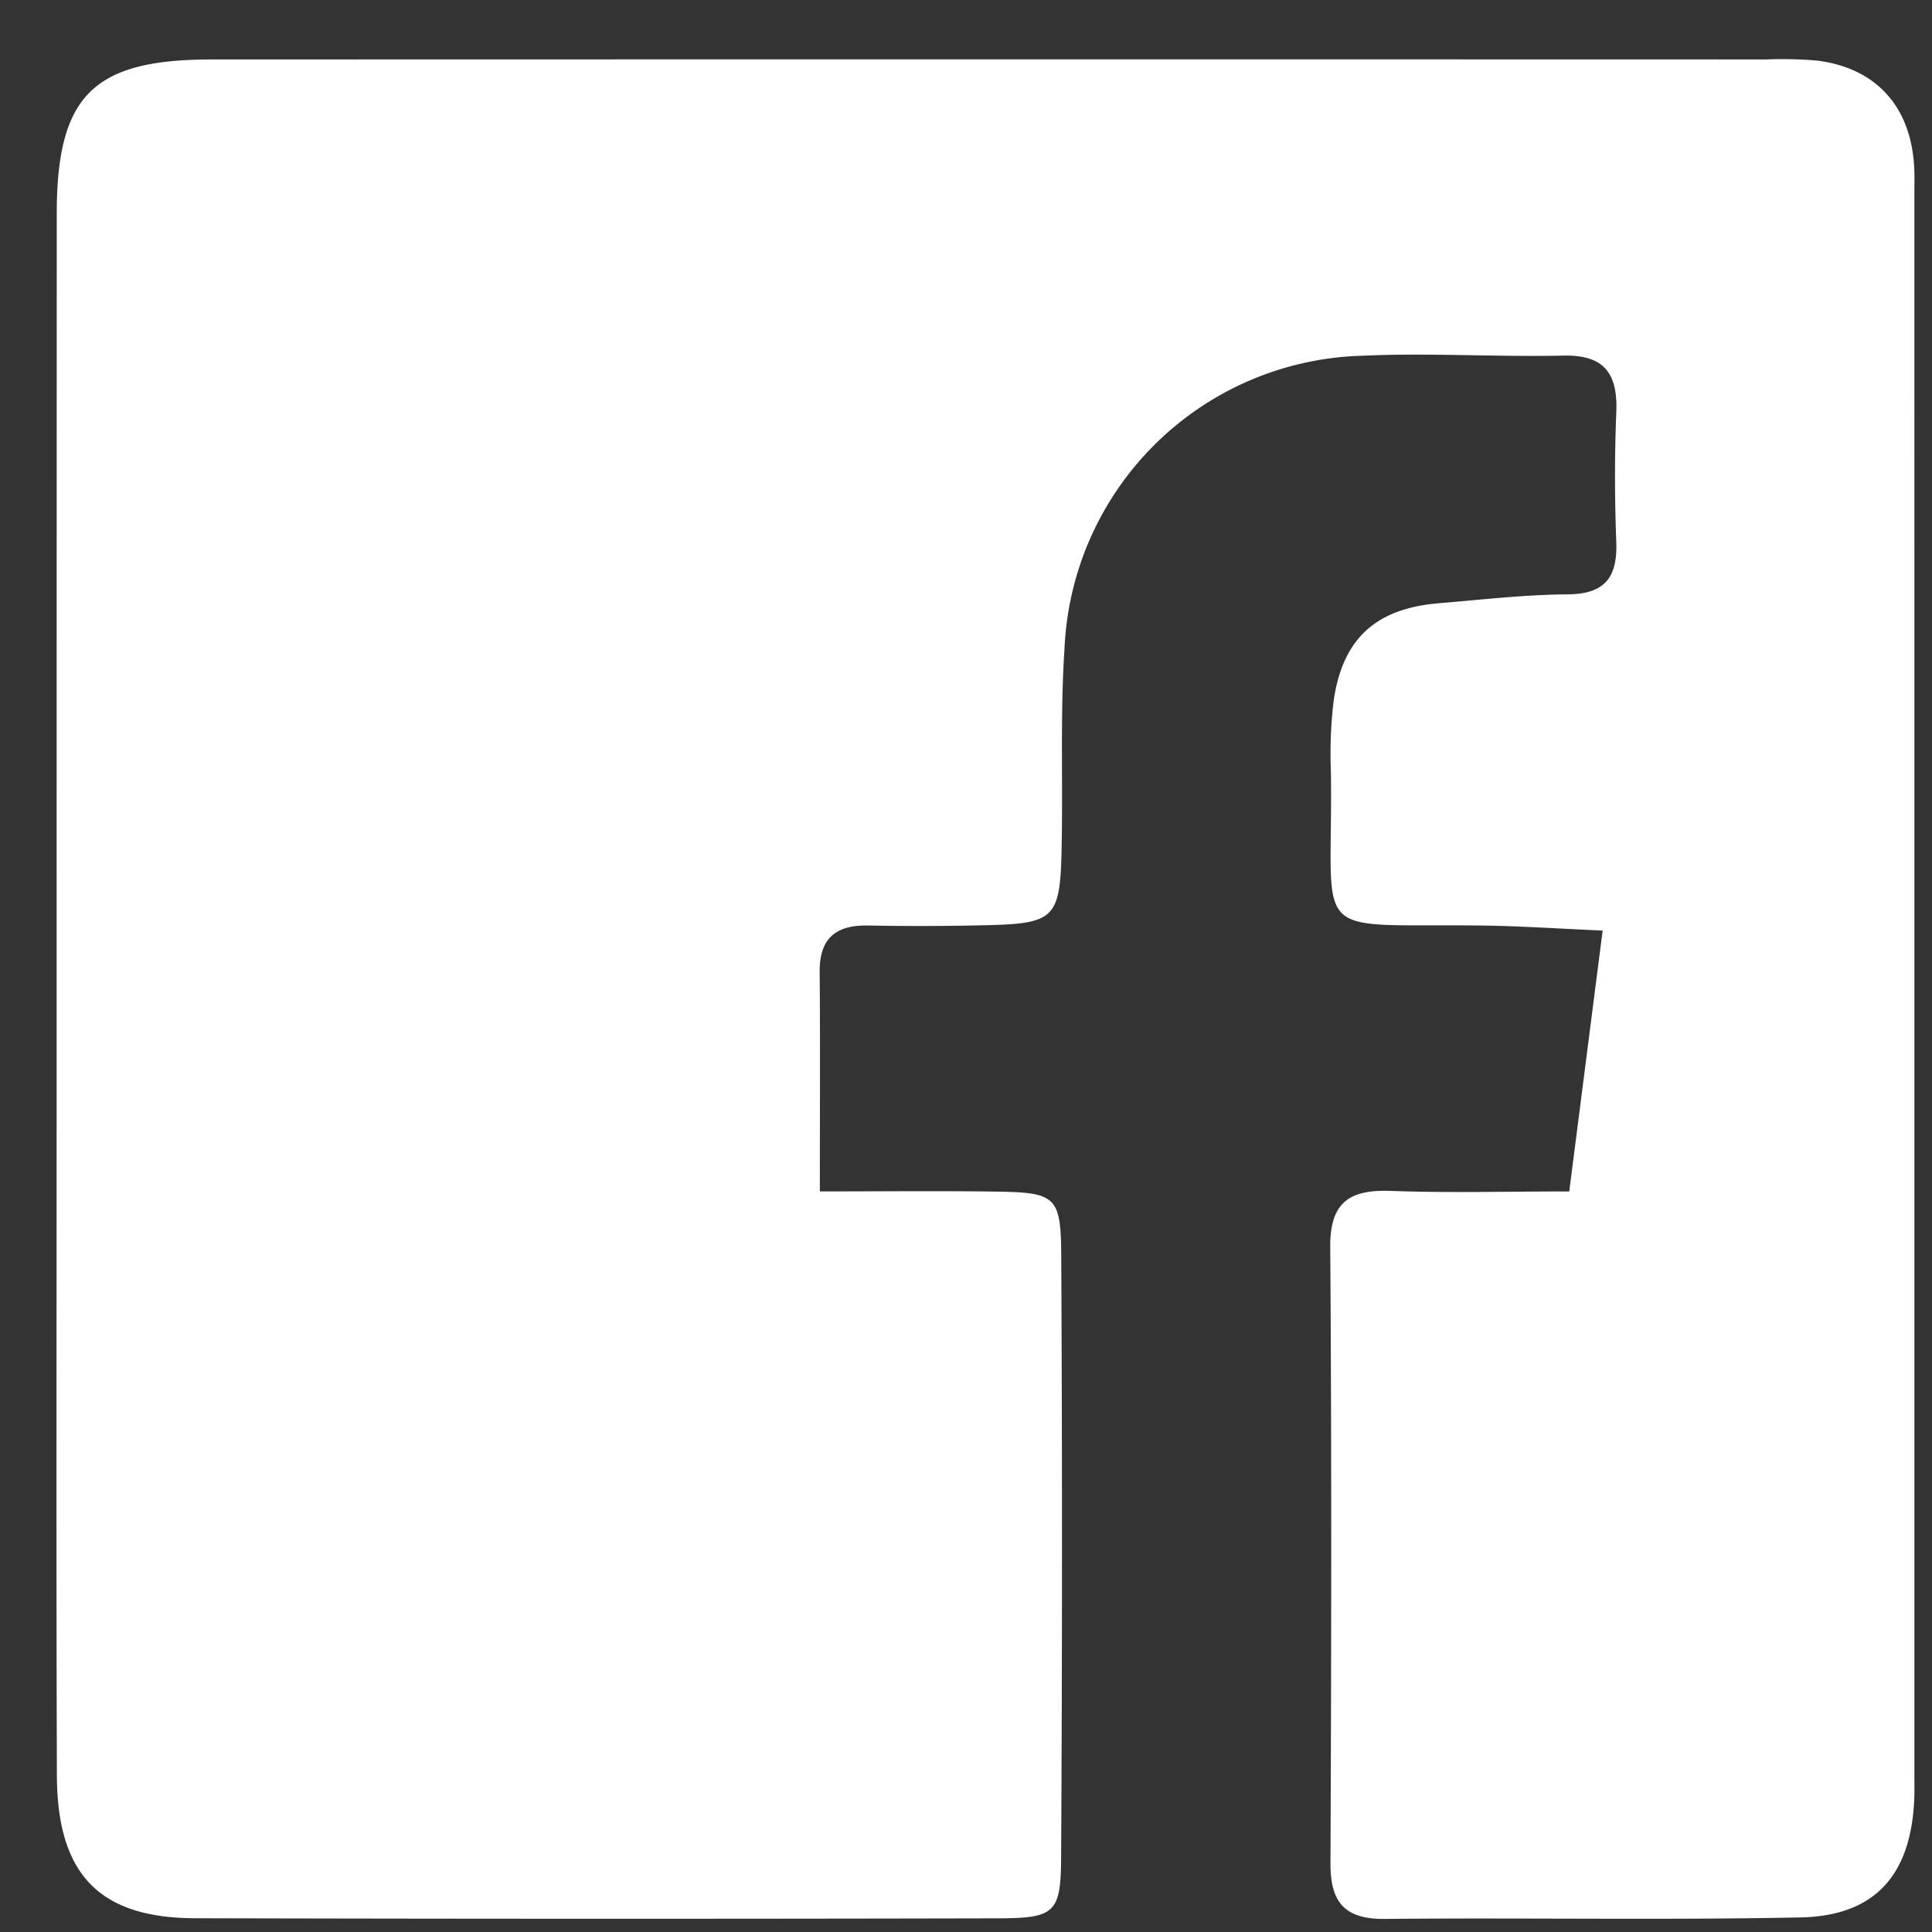 <?xml version="1.0" encoding="UTF-8"?>
<svg xmlns="http://www.w3.org/2000/svg" id="fe756f3d-a1a8-4898-beb2-24e0395efc21" data-name="Layer 1" viewBox="0 0 128 128">
  <rect x="0" y="0" width="128" height="128" fill="#333333" stroke="none"/>
  <title>social-fb-1</title>
  <path d="M103.966,78.936c.77-6.012,1.449-11.308,2.214-17.283-2.856-.123-5.444-.303-8.034-.334-11.673-.139-9.806,1.204-9.971-10.211a29.258,29.258,0,0,1,.19-4.737c.613-4.092,2.816-6.063,6.976-6.406,2.833-.234,5.668-.568,8.505-.587,2.517-.017,3.326-1.152,3.236-3.503-.108-2.845-.115-5.7.002-8.544.104-2.542-.752-3.831-3.503-3.771-4.428.098-8.869-.193-13.289.008a20.295,20.295,0,0,0-19.761,19.31c-.306,4.571-.088,9.176-.206,13.763-.106,4.125-.563,4.544-4.743,4.65q-4.034.102-8.071.026c-2.149-.038-3.225.856-3.206,3.081.04,4.571.012,9.142.012,14.536,4.113,0,7.834-.04,11.553.011,4.084.056,4.419.272,4.44,4.267q.105,19.941-.008,39.883c-.022,3.665-.431,3.991-4.23,4q-26.589.06-53.178-.007c-6.338-.024-9.104-2.936-9.125-9.457-.049-14.719-.017-29.438-.018-44.157q-0-29.675.009-59.351c.009-7.791,2.425-10.181,10.225-10.183q51.516-.015,103.033-.002a27.924,27.924,0,0,1,3.32.07c3.885.467,6.203,2.969,6.472,6.899.043.631.024,1.266.024,1.899q.002,52.466.001,104.931c0,.475.009.95-.01,1.424-.201,5.036-2.572,7.772-7.536,7.873-9.176.186-18.358.012-27.537.1-2.677.026-3.615-1.111-3.605-3.69.057-13.611.08-27.222-.015-40.833-.021-3.011,1.326-3.81,4.047-3.71C95.949,79.04,99.725,78.936,103.966,78.936Z" style="fill:#fff"></path>
</svg>
